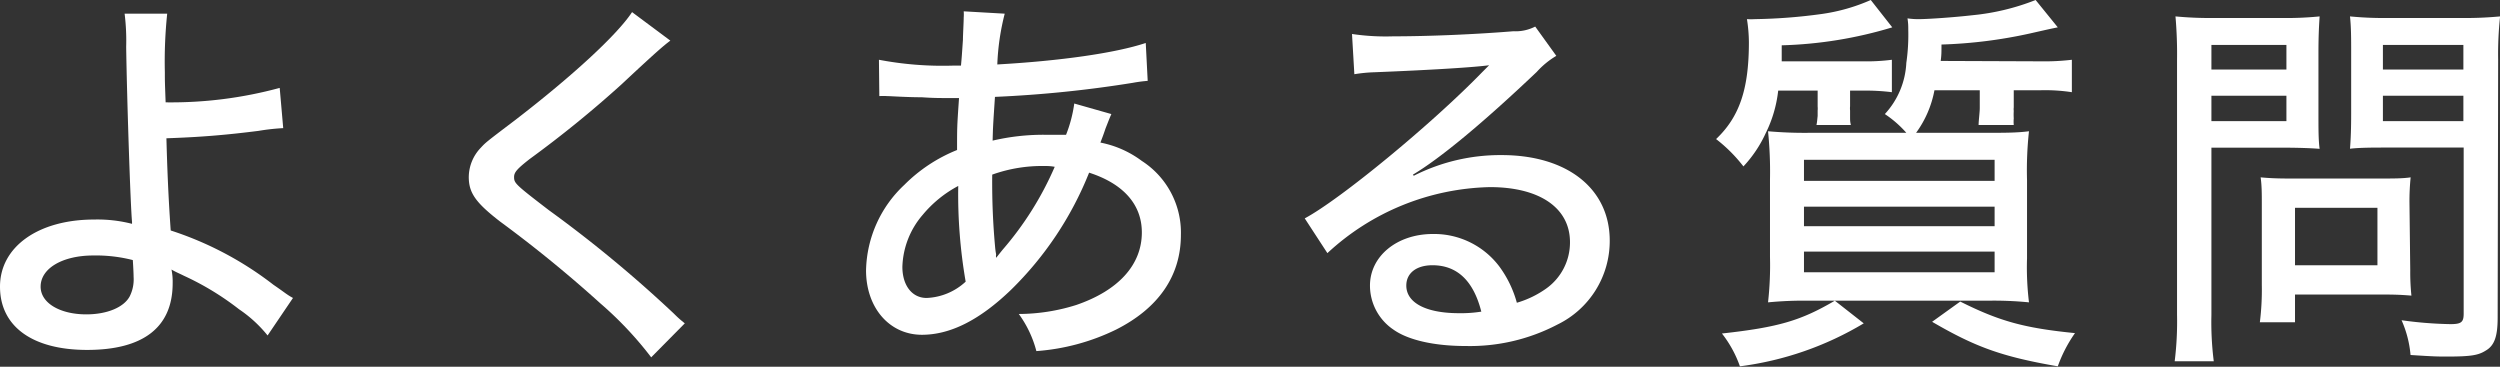 <svg xmlns="http://www.w3.org/2000/svg" width="255.99" height="37.55" viewBox="0 0 255.99 37.55"><rect x="0" y="0" width="255.99" height="37.55" fill="#333333" stroke="none"/><defs><style>.cls-1{fill:#fff;}</style></defs><g id="レイヤー_2" data-name="レイヤー 2"><g id="_レイヤー_" data-name="&lt;レイヤー&gt;"><path class="cls-1" d="M17.12,1.4a47.07,47.07,0,0,0-.24,6c0,.84,0,1,.08,3.08A42.4,42.4,0,0,0,28.64,9L29,13.12a22.09,22.09,0,0,0-2.52.28c-3.48.44-6,.64-9.44.76.08,3,.2,6.08.44,9.44A34.56,34.56,0,0,1,28,29.16c1.23.84,1.35,1,2,1.35l-2.6,3.84a13.21,13.21,0,0,0-2.92-2.68,28.48,28.48,0,0,0-5.64-3.43c-.56-.28-.8-.36-1.28-.64a6.24,6.24,0,0,1,.12,1.4c0,4.51-3,6.83-8.76,6.83-5.6,0-8.92-2.4-8.92-6.48s3.92-6.87,9.64-6.87a14.17,14.17,0,0,1,3.88.44l0-.2c-.16-1.64-.52-12.48-.6-17.92a22.41,22.41,0,0,0-.16-3.4ZM9.56,26.16c-3.16,0-5.4,1.32-5.4,3.19,0,1.69,2,2.84,4.68,2.84,2.12,0,3.84-.72,4.44-1.84a3.87,3.87,0,0,0,.4-2c0-.49-.08-1.72-.08-1.72A15.27,15.27,0,0,0,9.56,26.16Z"/><path class="cls-1" d="M68.64,4.16c-.64.48-1.28,1-5,4.48a114.26,114.26,0,0,1-9.4,7.64c-1.28,1-1.6,1.36-1.6,1.84,0,.64.12.76,3.56,3.4A129.81,129.81,0,0,1,69,32.11c.48.48.68.64,1.12,1l-3.44,3.48a36.37,36.37,0,0,0-5.2-5.52A130.8,130.8,0,0,0,51.2,22.68C48.72,20.76,48,19.76,48,18.12a4.38,4.38,0,0,1,1.24-3c.48-.52.52-.56,3.48-2.8,5.88-4.52,10.48-8.76,12-11.08Z"/><path class="cls-1" d="M90,6.12a34.79,34.79,0,0,0,7.52.6h.88c.08-.88.08-.88.2-2.64,0-.48.08-1.84.08-2.28a4.15,4.15,0,0,0,0-.64l4.2.24a24.47,24.47,0,0,0-.76,5.2c6.4-.36,12.08-1.16,15.2-2.2l.2,3.88a14.58,14.58,0,0,0-1.52.2,121.46,121.46,0,0,1-14.12,1.44c-.2,3-.2,3-.24,4.48a22.75,22.75,0,0,1,5.28-.6c.72,0,1.2,0,2.24,0A13.67,13.67,0,0,0,110,10.6l3.8,1.08c-.16.36-.16.36-.6,1.48-.28.84-.36,1-.52,1.44a10.4,10.4,0,0,1,4.24,1.88,8.73,8.73,0,0,1,4,7.56c0,4.2-2.28,7.51-6.64,9.71a22.22,22.22,0,0,1-8.16,2.2,11.23,11.23,0,0,0-1.8-3.8,19.71,19.71,0,0,0,5.88-.92c4.32-1.48,6.72-4.11,6.72-7.43,0-2.88-1.92-5-5.4-6.12a34.8,34.8,0,0,1-8,12c-3.2,3.08-6.2,4.6-9.12,4.6-3.32,0-5.72-2.76-5.72-6.6a12.31,12.31,0,0,1,3.92-8.75A16.07,16.07,0,0,1,98,15.36c0-2.4,0-2.4.2-5.32H97c-.76,0-1.48,0-2.6-.08-1.52,0-3.28-.12-3.56-.12a6.89,6.89,0,0,0-.8,0ZM94.48,22a8.53,8.53,0,0,0-2.08,5.32c0,1.92,1,3.19,2.48,3.19a6.24,6.24,0,0,0,4-1.67,52.53,52.53,0,0,1-.76-9.8A12.07,12.07,0,0,0,94.48,22Zm7.44,3.52a4.92,4.92,0,0,0,.08.52,1,1,0,0,0,0,.36l.64-.8A32.91,32.91,0,0,0,108,17.08a4.92,4.92,0,0,0-1-.08,15.14,15.14,0,0,0-5.4.88A72.24,72.24,0,0,0,101.92,25.56Z"/><path class="cls-1" d="M138.44,3.48a23.59,23.59,0,0,0,4.24.24c3.64,0,8.36-.2,12.28-.52a4.41,4.41,0,0,0,2.24-.48l2.16,3a8.57,8.57,0,0,0-2,1.64c-5.56,5.28-9.92,8.88-12.68,10.52l.08.12a19.59,19.59,0,0,1,9-2.12c6.72,0,11.07,3.44,11.07,8.76a9.51,9.51,0,0,1-5.35,8.59,19.32,19.32,0,0,1-9.4,2.2c-3.2,0-5.88-.6-7.4-1.68a5.44,5.44,0,0,1-2.4-4.51c0-3,2.76-5.28,6.44-5.28a8.36,8.36,0,0,1,6.8,3.32A11.25,11.25,0,0,1,155.32,31a10,10,0,0,0,3-1.45,5.79,5.79,0,0,0,2.44-4.75c0-3.52-3.12-5.64-8.2-5.64a25.24,25.24,0,0,0-16.64,6.76l-2.32-3.56c3.6-1.92,13-9.64,18.2-15l.68-.68,0,0c-1.44.2-5.72.48-11.8.72a15.38,15.38,0,0,0-2,.2Zm8.24,23.68c-1.64,0-2.68.8-2.68,2.08,0,1.76,2,2.83,5.4,2.83a13.25,13.25,0,0,0,2.28-.16C150.88,28.75,149.2,27.16,146.68,27.16Z"/><path class="cls-1" d="M182.08,9.28a13,13,0,0,1-1.28,4.36,12.65,12.65,0,0,1-2.28,3.4,15.46,15.46,0,0,0-2.8-2.8c2.4-2.28,3.36-5.12,3.36-9.92a15.66,15.66,0,0,0-.2-2.36,7.14,7.14,0,0,0,.84,0,55.54,55.54,0,0,0,6.76-.52A18.88,18.88,0,0,0,191.56,0l2.2,2.8a42.9,42.9,0,0,1-11.32,1.84c0,.76,0,1,0,1.64h8.28a20.34,20.34,0,0,0,3-.16V9.44a21.5,21.5,0,0,0-3-.16h-1.28v1.6a2.15,2.15,0,0,0,0,.44v.6c0,.44,0,.52.08.88H186c.08-.4.08-.6.12-.92v-.56a2.05,2.05,0,0,0,0-.4V9.28Zm8.76,23.83a32.78,32.78,0,0,1-12.68,4.4,11.75,11.75,0,0,0-1.84-3.36c5.8-.64,8.08-1.32,11.56-3.36ZM209,6.28a23.48,23.48,0,0,0,3.15-.16V9.44a18.11,18.11,0,0,0-3.15-.2h-2.8V11a1.38,1.38,0,0,0,0,.36,6.31,6.31,0,0,0,0,.76,3.88,3.88,0,0,0,0,.68h-3.6c0-.4.12-1.32.12-1.72V9.24h-4.64a10.72,10.72,0,0,1-1.88,4.36h7.08c2,0,3.24,0,4.48-.16a36.71,36.71,0,0,0-.2,5v8a29.59,29.59,0,0,0,.2,4.52,36.7,36.7,0,0,0-4.28-.17H185.32a38,38,0,0,0-4.28.17,33.93,33.93,0,0,0,.2-4.64V18.36a40.22,40.22,0,0,0-.2-4.92,42.52,42.52,0,0,0,4.28.16h9.88a11,11,0,0,0-2.2-1.92,8.31,8.31,0,0,0,2.2-5.24,20.17,20.17,0,0,0,.2-3.36c0-.36,0-.68-.08-1.2a7.2,7.2,0,0,0,1.16.08c1,0,3.76-.2,5.48-.4A23.74,23.74,0,0,0,208.44,0l2.27,2.8c-.79.16-.79.16-2.91.64a48.57,48.57,0,0,1-9,1.12c0,.8,0,1.08-.08,1.68ZM184.72,18.52h19.52V16.36H184.72Zm0,4.64h19.52v-2H184.72Zm0,4.72h19.52V25.76H184.72Zm16,3c4,2,6.52,2.71,11.75,3.23a14.11,14.11,0,0,0-1.76,3.4c-5.79-1-8.47-2-12.87-4.56Z"/><path class="cls-1" d="M226.44,32.23a32.09,32.09,0,0,0,.24,4.76h-4a33.22,33.22,0,0,0,.24-4.76V6.12a44,44,0,0,0-.16-4.44,37.59,37.59,0,0,0,4.16.16h6.52a34.66,34.66,0,0,0,4.08-.16c-.08,1.2-.12,2.24-.12,3.76V11.6c0,1.68,0,2.76.12,3.64-1-.08-2.4-.12-3.84-.12h-7.24Zm0-25.11h7.68V4.6h-7.68Zm0,5.28h7.68V9.8h-7.68ZM246.8,27.67a23.17,23.17,0,0,0,.12,2.6c-.88-.07-1.56-.11-2.72-.11H235V33h-3.6a26.76,26.76,0,0,0,.2-3.83V20.84c0-1,0-1.84-.12-2.68.84.08,1.72.12,2.88.12h9.48c1.24,0,2.2,0,3-.12a24.19,24.19,0,0,0-.12,2.6ZM235,27.16h8.44V21.28H235Zm20.75,5.35c0,1.92-.32,2.88-1.24,3.4-.76.48-1.55.6-4,.6-.84,0-1.24,0-3.68-.16a11.1,11.1,0,0,0-.92-3.56,40.33,40.33,0,0,0,5,.4c1.12,0,1.36-.2,1.36-1.08v-17h-7.8c-1.44,0-2.84,0-3.84.12.08-1,.12-2.08.12-3.64V5.44c0-1.48,0-2.64-.12-3.76a36,36,0,0,0,4.08.16h7.08A38.32,38.32,0,0,0,256,1.68a35.8,35.8,0,0,0-.2,4.4ZM244,7.12h8.24V4.6H244Zm0,5.28h8.24V9.8H244Z"/></g></g></svg>